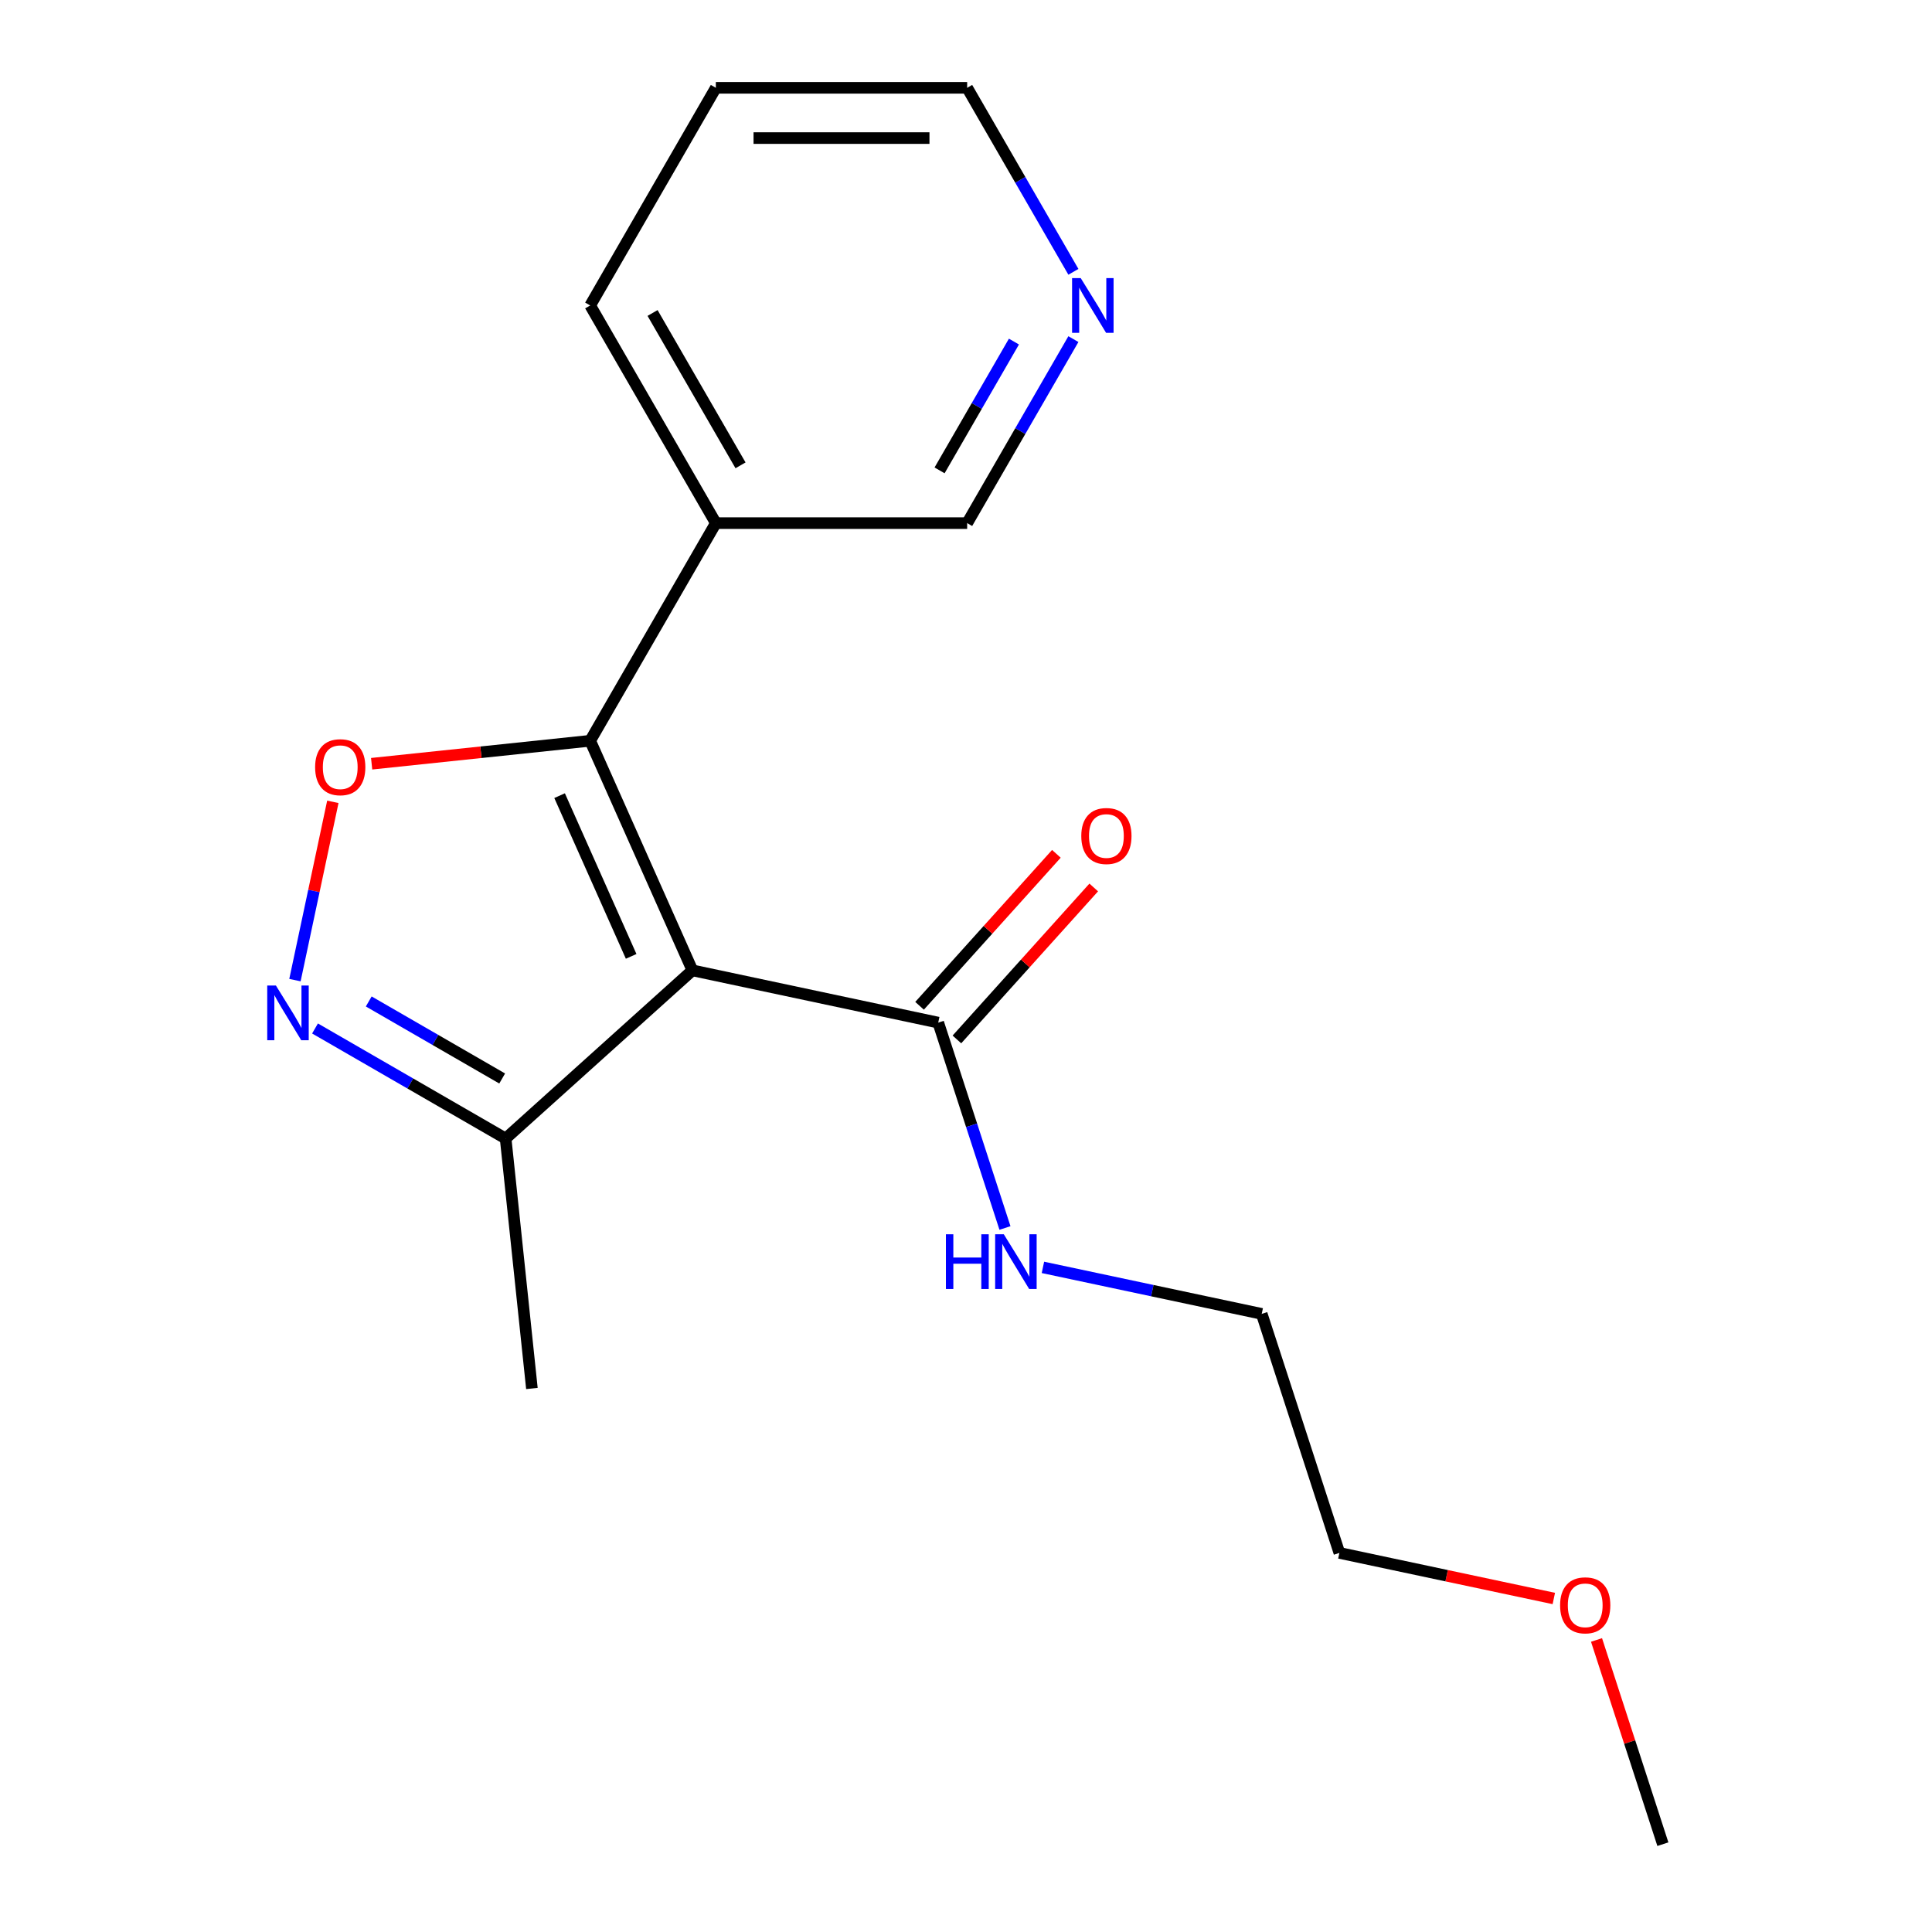 <?xml version='1.0' encoding='iso-8859-1'?>
<svg version='1.1' baseProfile='full'
              xmlns='http://www.w3.org/2000/svg'
                      xmlns:rdkit='http://www.rdkit.org/xml'
                      xmlns:xlink='http://www.w3.org/1999/xlink'
                  xml:space='preserve'
width='1000px' height='1000px' viewBox='0 0 1000 1000'>
<!-- END OF HEADER -->
<rect style='opacity:1.0;fill:#FFFFFF;stroke:none' width='1000' height='1000' x='0' y='0'> </rect>
<path class='bond-0' d='M 358.387,502.258 L 305.477,383.421' style='fill:none;fill-rule:evenodd;stroke:#000000;stroke-width:6px;stroke-linecap:butt;stroke-linejoin:miter;stroke-opacity:1' />
<path class='bond-0' d='M 326.683,495.014 L 289.646,411.828' style='fill:none;fill-rule:evenodd;stroke:#000000;stroke-width:6px;stroke-linecap:butt;stroke-linejoin:miter;stroke-opacity:1' />
<path class='bond-3' d='M 358.387,502.258 L 485.628,529.304' style='fill:none;fill-rule:evenodd;stroke:#000000;stroke-width:6px;stroke-linecap:butt;stroke-linejoin:miter;stroke-opacity:1' />
<path class='bond-4' d='M 358.387,502.258 L 261.716,589.301' style='fill:none;fill-rule:evenodd;stroke:#000000;stroke-width:6px;stroke-linecap:butt;stroke-linejoin:miter;stroke-opacity:1' />
<path class='bond-1' d='M 305.477,383.421 L 248.918,389.366' style='fill:none;fill-rule:evenodd;stroke:#000000;stroke-width:6px;stroke-linecap:butt;stroke-linejoin:miter;stroke-opacity:1' />
<path class='bond-1' d='M 248.918,389.366 L 192.359,395.31' style='fill:none;fill-rule:evenodd;stroke:#FF0000;stroke-width:6px;stroke-linecap:butt;stroke-linejoin:miter;stroke-opacity:1' />
<path class='bond-5' d='M 305.477,383.421 L 370.519,270.766' style='fill:none;fill-rule:evenodd;stroke:#000000;stroke-width:6px;stroke-linecap:butt;stroke-linejoin:miter;stroke-opacity:1' />
<path class='bond-18' d='M 172.278,415.03 L 162.471,461.169' style='fill:none;fill-rule:evenodd;stroke:#FF0000;stroke-width:6px;stroke-linecap:butt;stroke-linejoin:miter;stroke-opacity:1' />
<path class='bond-18' d='M 162.471,461.169 L 152.664,507.307' style='fill:none;fill-rule:evenodd;stroke:#0000FF;stroke-width:6px;stroke-linecap:butt;stroke-linejoin:miter;stroke-opacity:1' />
<path class='bond-2' d='M 163.053,532.337 L 212.384,560.819' style='fill:none;fill-rule:evenodd;stroke:#0000FF;stroke-width:6px;stroke-linecap:butt;stroke-linejoin:miter;stroke-opacity:1' />
<path class='bond-2' d='M 212.384,560.819 L 261.716,589.301' style='fill:none;fill-rule:evenodd;stroke:#000000;stroke-width:6px;stroke-linecap:butt;stroke-linejoin:miter;stroke-opacity:1' />
<path class='bond-2' d='M 190.861,518.351 L 225.393,538.288' style='fill:none;fill-rule:evenodd;stroke:#0000FF;stroke-width:6px;stroke-linecap:butt;stroke-linejoin:miter;stroke-opacity:1' />
<path class='bond-2' d='M 225.393,538.288 L 259.925,558.225' style='fill:none;fill-rule:evenodd;stroke:#000000;stroke-width:6px;stroke-linecap:butt;stroke-linejoin:miter;stroke-opacity:1' />
<path class='bond-6' d='M 495.295,538.008 L 530.707,498.679' style='fill:none;fill-rule:evenodd;stroke:#000000;stroke-width:6px;stroke-linecap:butt;stroke-linejoin:miter;stroke-opacity:1' />
<path class='bond-6' d='M 530.707,498.679 L 566.119,459.349' style='fill:none;fill-rule:evenodd;stroke:#FF0000;stroke-width:6px;stroke-linecap:butt;stroke-linejoin:miter;stroke-opacity:1' />
<path class='bond-6' d='M 475.961,520.6 L 511.373,481.27' style='fill:none;fill-rule:evenodd;stroke:#000000;stroke-width:6px;stroke-linecap:butt;stroke-linejoin:miter;stroke-opacity:1' />
<path class='bond-6' d='M 511.373,481.27 L 546.785,441.941' style='fill:none;fill-rule:evenodd;stroke:#FF0000;stroke-width:6px;stroke-linecap:butt;stroke-linejoin:miter;stroke-opacity:1' />
<path class='bond-8' d='M 485.628,529.304 L 502.898,582.456' style='fill:none;fill-rule:evenodd;stroke:#000000;stroke-width:6px;stroke-linecap:butt;stroke-linejoin:miter;stroke-opacity:1' />
<path class='bond-8' d='M 502.898,582.456 L 520.168,635.608' style='fill:none;fill-rule:evenodd;stroke:#0000FF;stroke-width:6px;stroke-linecap:butt;stroke-linejoin:miter;stroke-opacity:1' />
<path class='bond-10' d='M 261.716,589.301 L 275.314,718.672' style='fill:none;fill-rule:evenodd;stroke:#000000;stroke-width:6px;stroke-linecap:butt;stroke-linejoin:miter;stroke-opacity:1' />
<path class='bond-9' d='M 370.519,270.766 L 500.602,270.766' style='fill:none;fill-rule:evenodd;stroke:#000000;stroke-width:6px;stroke-linecap:butt;stroke-linejoin:miter;stroke-opacity:1' />
<path class='bond-12' d='M 370.519,270.766 L 305.477,158.11' style='fill:none;fill-rule:evenodd;stroke:#000000;stroke-width:6px;stroke-linecap:butt;stroke-linejoin:miter;stroke-opacity:1' />
<path class='bond-12' d='M 383.294,240.859 L 337.765,162' style='fill:none;fill-rule:evenodd;stroke:#000000;stroke-width:6px;stroke-linecap:butt;stroke-linejoin:miter;stroke-opacity:1' />
<path class='bond-7' d='M 555.591,175.522 L 528.097,223.144' style='fill:none;fill-rule:evenodd;stroke:#0000FF;stroke-width:6px;stroke-linecap:butt;stroke-linejoin:miter;stroke-opacity:1' />
<path class='bond-7' d='M 528.097,223.144 L 500.602,270.766' style='fill:none;fill-rule:evenodd;stroke:#000000;stroke-width:6px;stroke-linecap:butt;stroke-linejoin:miter;stroke-opacity:1' />
<path class='bond-7' d='M 524.812,176.8 L 505.566,210.135' style='fill:none;fill-rule:evenodd;stroke:#0000FF;stroke-width:6px;stroke-linecap:butt;stroke-linejoin:miter;stroke-opacity:1' />
<path class='bond-7' d='M 505.566,210.135 L 486.32,243.471' style='fill:none;fill-rule:evenodd;stroke:#000000;stroke-width:6px;stroke-linecap:butt;stroke-linejoin:miter;stroke-opacity:1' />
<path class='bond-13' d='M 555.591,140.698 L 528.097,93.076' style='fill:none;fill-rule:evenodd;stroke:#0000FF;stroke-width:6px;stroke-linecap:butt;stroke-linejoin:miter;stroke-opacity:1' />
<path class='bond-13' d='M 528.097,93.076 L 500.602,45.455' style='fill:none;fill-rule:evenodd;stroke:#000000;stroke-width:6px;stroke-linecap:butt;stroke-linejoin:miter;stroke-opacity:1' />
<path class='bond-14' d='M 539.818,655.995 L 596.442,668.031' style='fill:none;fill-rule:evenodd;stroke:#0000FF;stroke-width:6px;stroke-linecap:butt;stroke-linejoin:miter;stroke-opacity:1' />
<path class='bond-14' d='M 596.442,668.031 L 653.066,680.066' style='fill:none;fill-rule:evenodd;stroke:#000000;stroke-width:6px;stroke-linecap:butt;stroke-linejoin:miter;stroke-opacity:1' />
<path class='bond-11' d='M 804.253,827.374 L 748.759,815.579' style='fill:none;fill-rule:evenodd;stroke:#FF0000;stroke-width:6px;stroke-linecap:butt;stroke-linejoin:miter;stroke-opacity:1' />
<path class='bond-11' d='M 748.759,815.579 L 693.264,803.783' style='fill:none;fill-rule:evenodd;stroke:#000000;stroke-width:6px;stroke-linecap:butt;stroke-linejoin:miter;stroke-opacity:1' />
<path class='bond-16' d='M 826.357,848.841 L 843.53,901.693' style='fill:none;fill-rule:evenodd;stroke:#FF0000;stroke-width:6px;stroke-linecap:butt;stroke-linejoin:miter;stroke-opacity:1' />
<path class='bond-16' d='M 843.53,901.693 L 860.703,954.545' style='fill:none;fill-rule:evenodd;stroke:#000000;stroke-width:6px;stroke-linecap:butt;stroke-linejoin:miter;stroke-opacity:1' />
<path class='bond-17' d='M 305.477,158.11 L 370.519,45.455' style='fill:none;fill-rule:evenodd;stroke:#000000;stroke-width:6px;stroke-linecap:butt;stroke-linejoin:miter;stroke-opacity:1' />
<path class='bond-19' d='M 500.602,45.455 L 370.519,45.455' style='fill:none;fill-rule:evenodd;stroke:#000000;stroke-width:6px;stroke-linecap:butt;stroke-linejoin:miter;stroke-opacity:1' />
<path class='bond-19' d='M 481.09,71.471 L 390.031,71.471' style='fill:none;fill-rule:evenodd;stroke:#000000;stroke-width:6px;stroke-linecap:butt;stroke-linejoin:miter;stroke-opacity:1' />
<path class='bond-15' d='M 653.066,680.066 L 693.264,803.783' style='fill:none;fill-rule:evenodd;stroke:#000000;stroke-width:6px;stroke-linecap:butt;stroke-linejoin:miter;stroke-opacity:1' />
<path  class='atom-2' d='M 163.107 397.098
Q 163.107 390.298, 166.467 386.498
Q 169.827 382.698, 176.107 382.698
Q 182.387 382.698, 185.747 386.498
Q 189.107 390.298, 189.107 397.098
Q 189.107 403.978, 185.707 407.898
Q 182.307 411.778, 176.107 411.778
Q 169.867 411.778, 166.467 407.898
Q 163.107 404.018, 163.107 397.098
M 176.107 408.578
Q 180.427 408.578, 182.747 405.698
Q 185.107 402.778, 185.107 397.098
Q 185.107 391.538, 182.747 388.738
Q 180.427 385.898, 176.107 385.898
Q 171.787 385.898, 169.427 388.698
Q 167.107 391.498, 167.107 397.098
Q 167.107 402.818, 169.427 405.698
Q 171.787 408.578, 176.107 408.578
' fill='#FF0000'/>
<path  class='atom-3' d='M 142.801 510.099
L 152.081 525.099
Q 153.001 526.579, 154.481 529.259
Q 155.961 531.939, 156.041 532.099
L 156.041 510.099
L 159.801 510.099
L 159.801 538.419
L 155.921 538.419
L 145.961 522.019
Q 144.801 520.099, 143.561 517.899
Q 142.361 515.699, 142.001 515.019
L 142.001 538.419
L 138.321 538.419
L 138.321 510.099
L 142.801 510.099
' fill='#0000FF'/>
<path  class='atom-7' d='M 559.67 432.713
Q 559.67 425.913, 563.03 422.113
Q 566.39 418.313, 572.67 418.313
Q 578.95 418.313, 582.31 422.113
Q 585.67 425.913, 585.67 432.713
Q 585.67 439.593, 582.27 443.513
Q 578.87 447.393, 572.67 447.393
Q 566.43 447.393, 563.03 443.513
Q 559.67 439.633, 559.67 432.713
M 572.67 444.193
Q 576.99 444.193, 579.31 441.313
Q 581.67 438.393, 581.67 432.713
Q 581.67 427.153, 579.31 424.353
Q 576.99 421.513, 572.67 421.513
Q 568.35 421.513, 565.99 424.313
Q 563.67 427.113, 563.67 432.713
Q 563.67 438.433, 565.99 441.313
Q 568.35 444.193, 572.67 444.193
' fill='#FF0000'/>
<path  class='atom-8' d='M 559.384 143.95
L 568.664 158.95
Q 569.584 160.43, 571.064 163.11
Q 572.544 165.79, 572.624 165.95
L 572.624 143.95
L 576.384 143.95
L 576.384 172.27
L 572.504 172.27
L 562.544 155.87
Q 561.384 153.95, 560.144 151.75
Q 558.944 149.55, 558.584 148.87
L 558.584 172.27
L 554.904 172.27
L 554.904 143.95
L 559.384 143.95
' fill='#0000FF'/>
<path  class='atom-9' d='M 489.606 638.861
L 493.446 638.861
L 493.446 650.901
L 507.926 650.901
L 507.926 638.861
L 511.766 638.861
L 511.766 667.181
L 507.926 667.181
L 507.926 654.101
L 493.446 654.101
L 493.446 667.181
L 489.606 667.181
L 489.606 638.861
' fill='#0000FF'/>
<path  class='atom-9' d='M 519.566 638.861
L 528.846 653.861
Q 529.766 655.341, 531.246 658.021
Q 532.726 660.701, 532.806 660.861
L 532.806 638.861
L 536.566 638.861
L 536.566 667.181
L 532.686 667.181
L 522.726 650.781
Q 521.566 648.861, 520.326 646.661
Q 519.126 644.461, 518.766 643.781
L 518.766 667.181
L 515.086 667.181
L 515.086 638.861
L 519.566 638.861
' fill='#0000FF'/>
<path  class='atom-12' d='M 807.505 830.909
Q 807.505 824.109, 810.865 820.309
Q 814.225 816.509, 820.505 816.509
Q 826.785 816.509, 830.145 820.309
Q 833.505 824.109, 833.505 830.909
Q 833.505 837.789, 830.105 841.709
Q 826.705 845.589, 820.505 845.589
Q 814.265 845.589, 810.865 841.709
Q 807.505 837.829, 807.505 830.909
M 820.505 842.389
Q 824.825 842.389, 827.145 839.509
Q 829.505 836.589, 829.505 830.909
Q 829.505 825.349, 827.145 822.549
Q 824.825 819.709, 820.505 819.709
Q 816.185 819.709, 813.825 822.509
Q 811.505 825.309, 811.505 830.909
Q 811.505 836.629, 813.825 839.509
Q 816.185 842.389, 820.505 842.389
' fill='#FF0000'/>
</svg>
